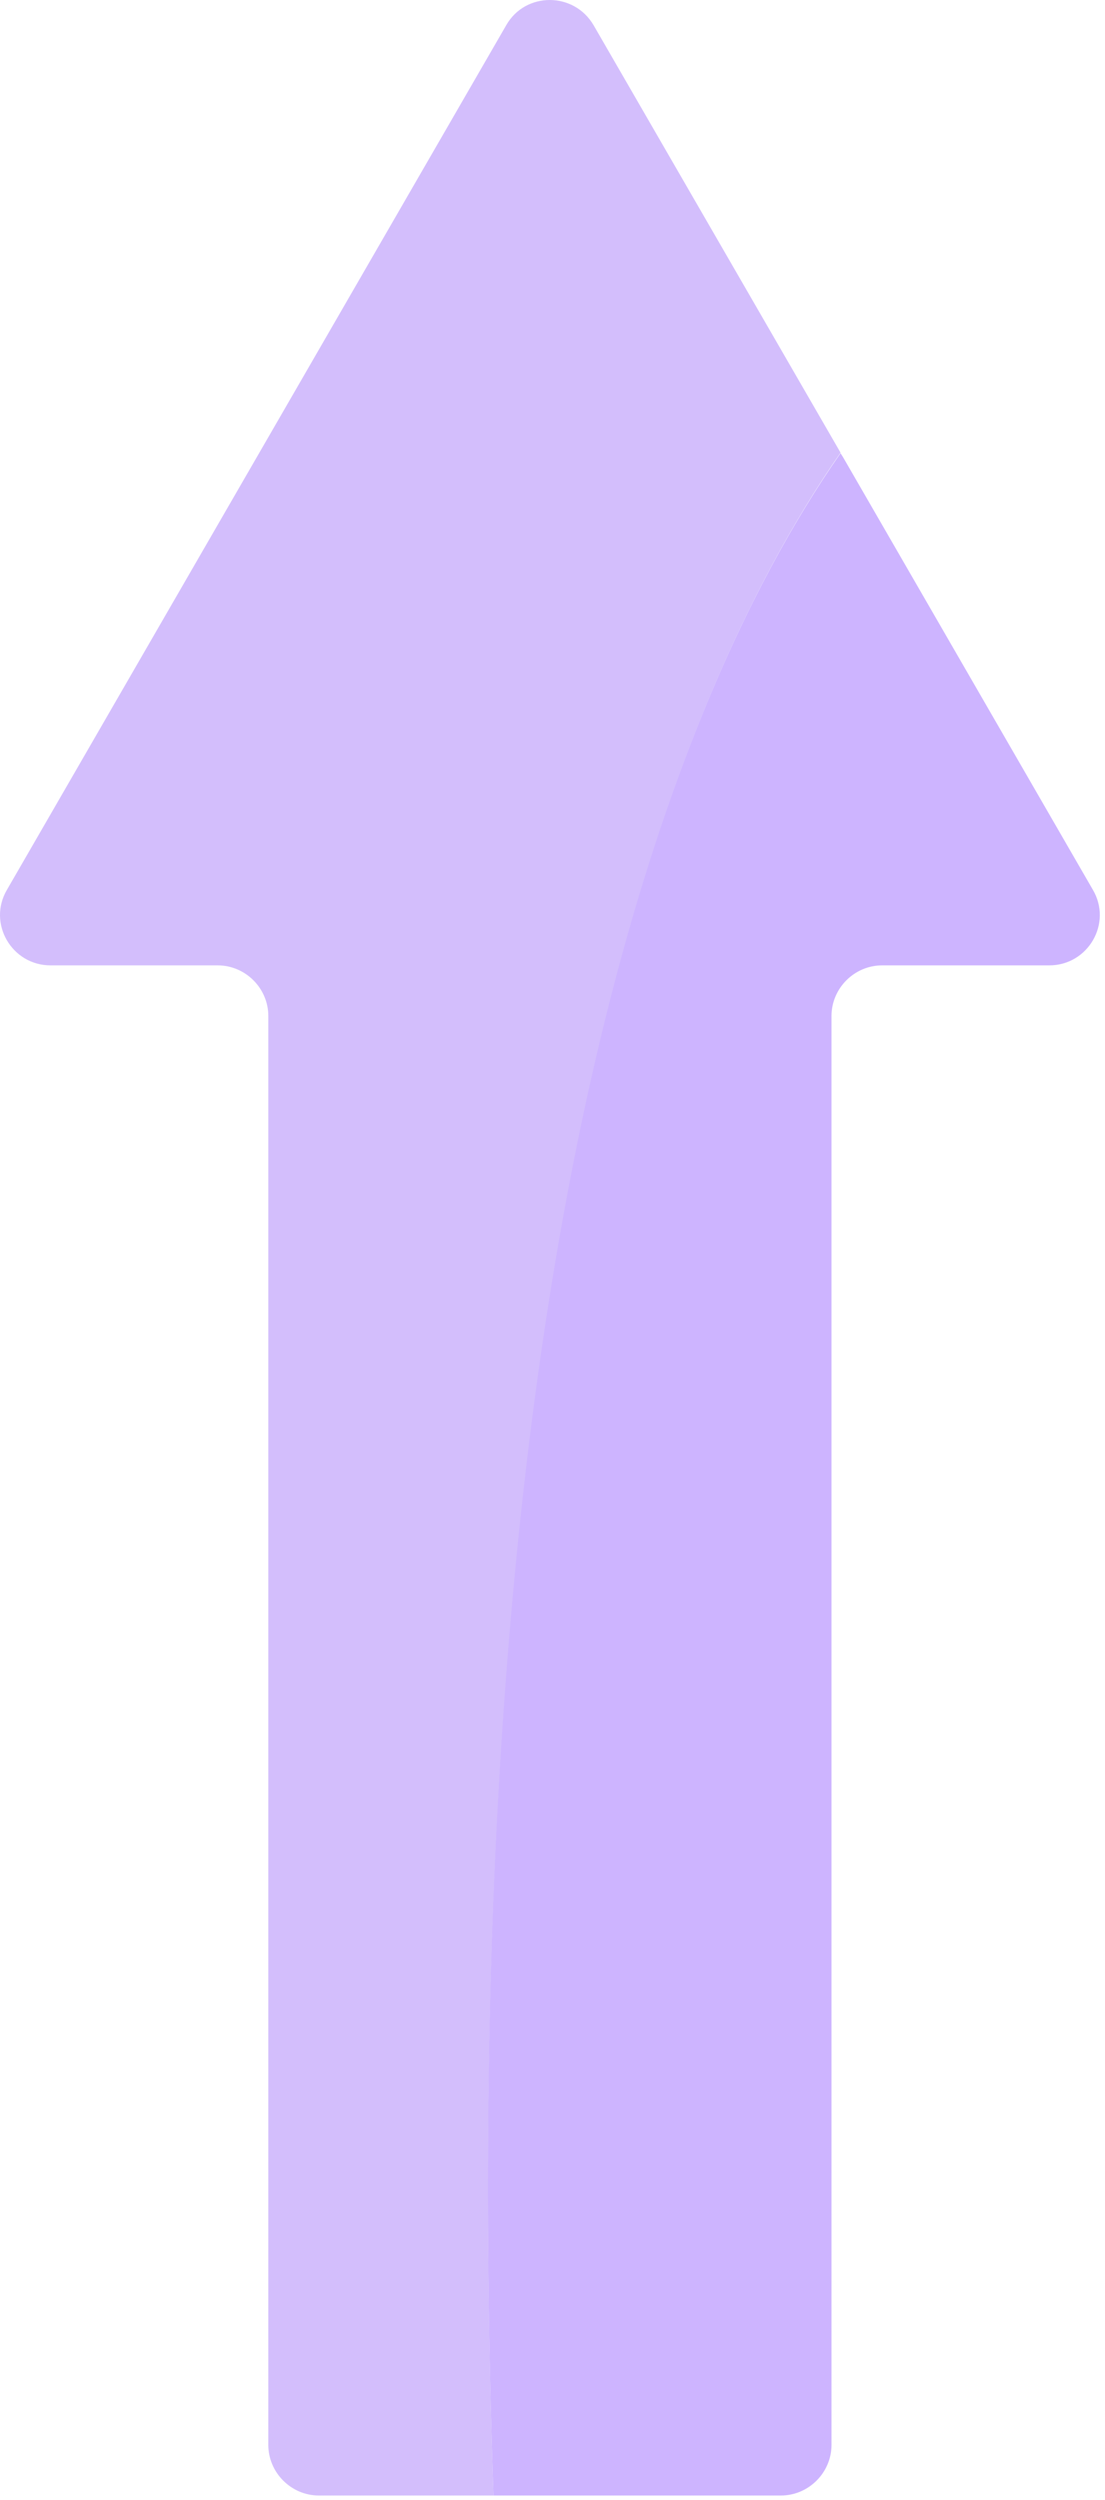 <?xml version="1.0" encoding="UTF-8"?> <svg xmlns="http://www.w3.org/2000/svg" width="84" height="190" viewBox="0 0 84 190" fill="none"> <path d="M63.897 34.405L45.121 1.912C43.624 -0.637 39.941 -0.637 38.485 1.912L19.507 34.769L0.529 67.626C-0.968 70.176 0.893 73.372 3.847 73.372H16.553C18.657 73.372 20.397 75.112 20.397 77.216V185.823C20.397 187.928 22.137 189.668 24.241 189.668H37.514C34.357 97.408 50.017 54.354 63.897 34.405Z" fill="#D3BEFC"></path> <path d="M64.099 34.769L63.897 34.445C49.977 54.394 34.318 97.449 37.514 189.667H59.365C61.469 189.667 63.209 187.927 63.209 185.823V77.216C63.209 75.112 64.949 73.372 67.053 73.372H79.759C82.713 73.372 84.575 70.175 83.077 67.626L64.099 34.769Z" fill="#CDB4FF"></path> </svg> 